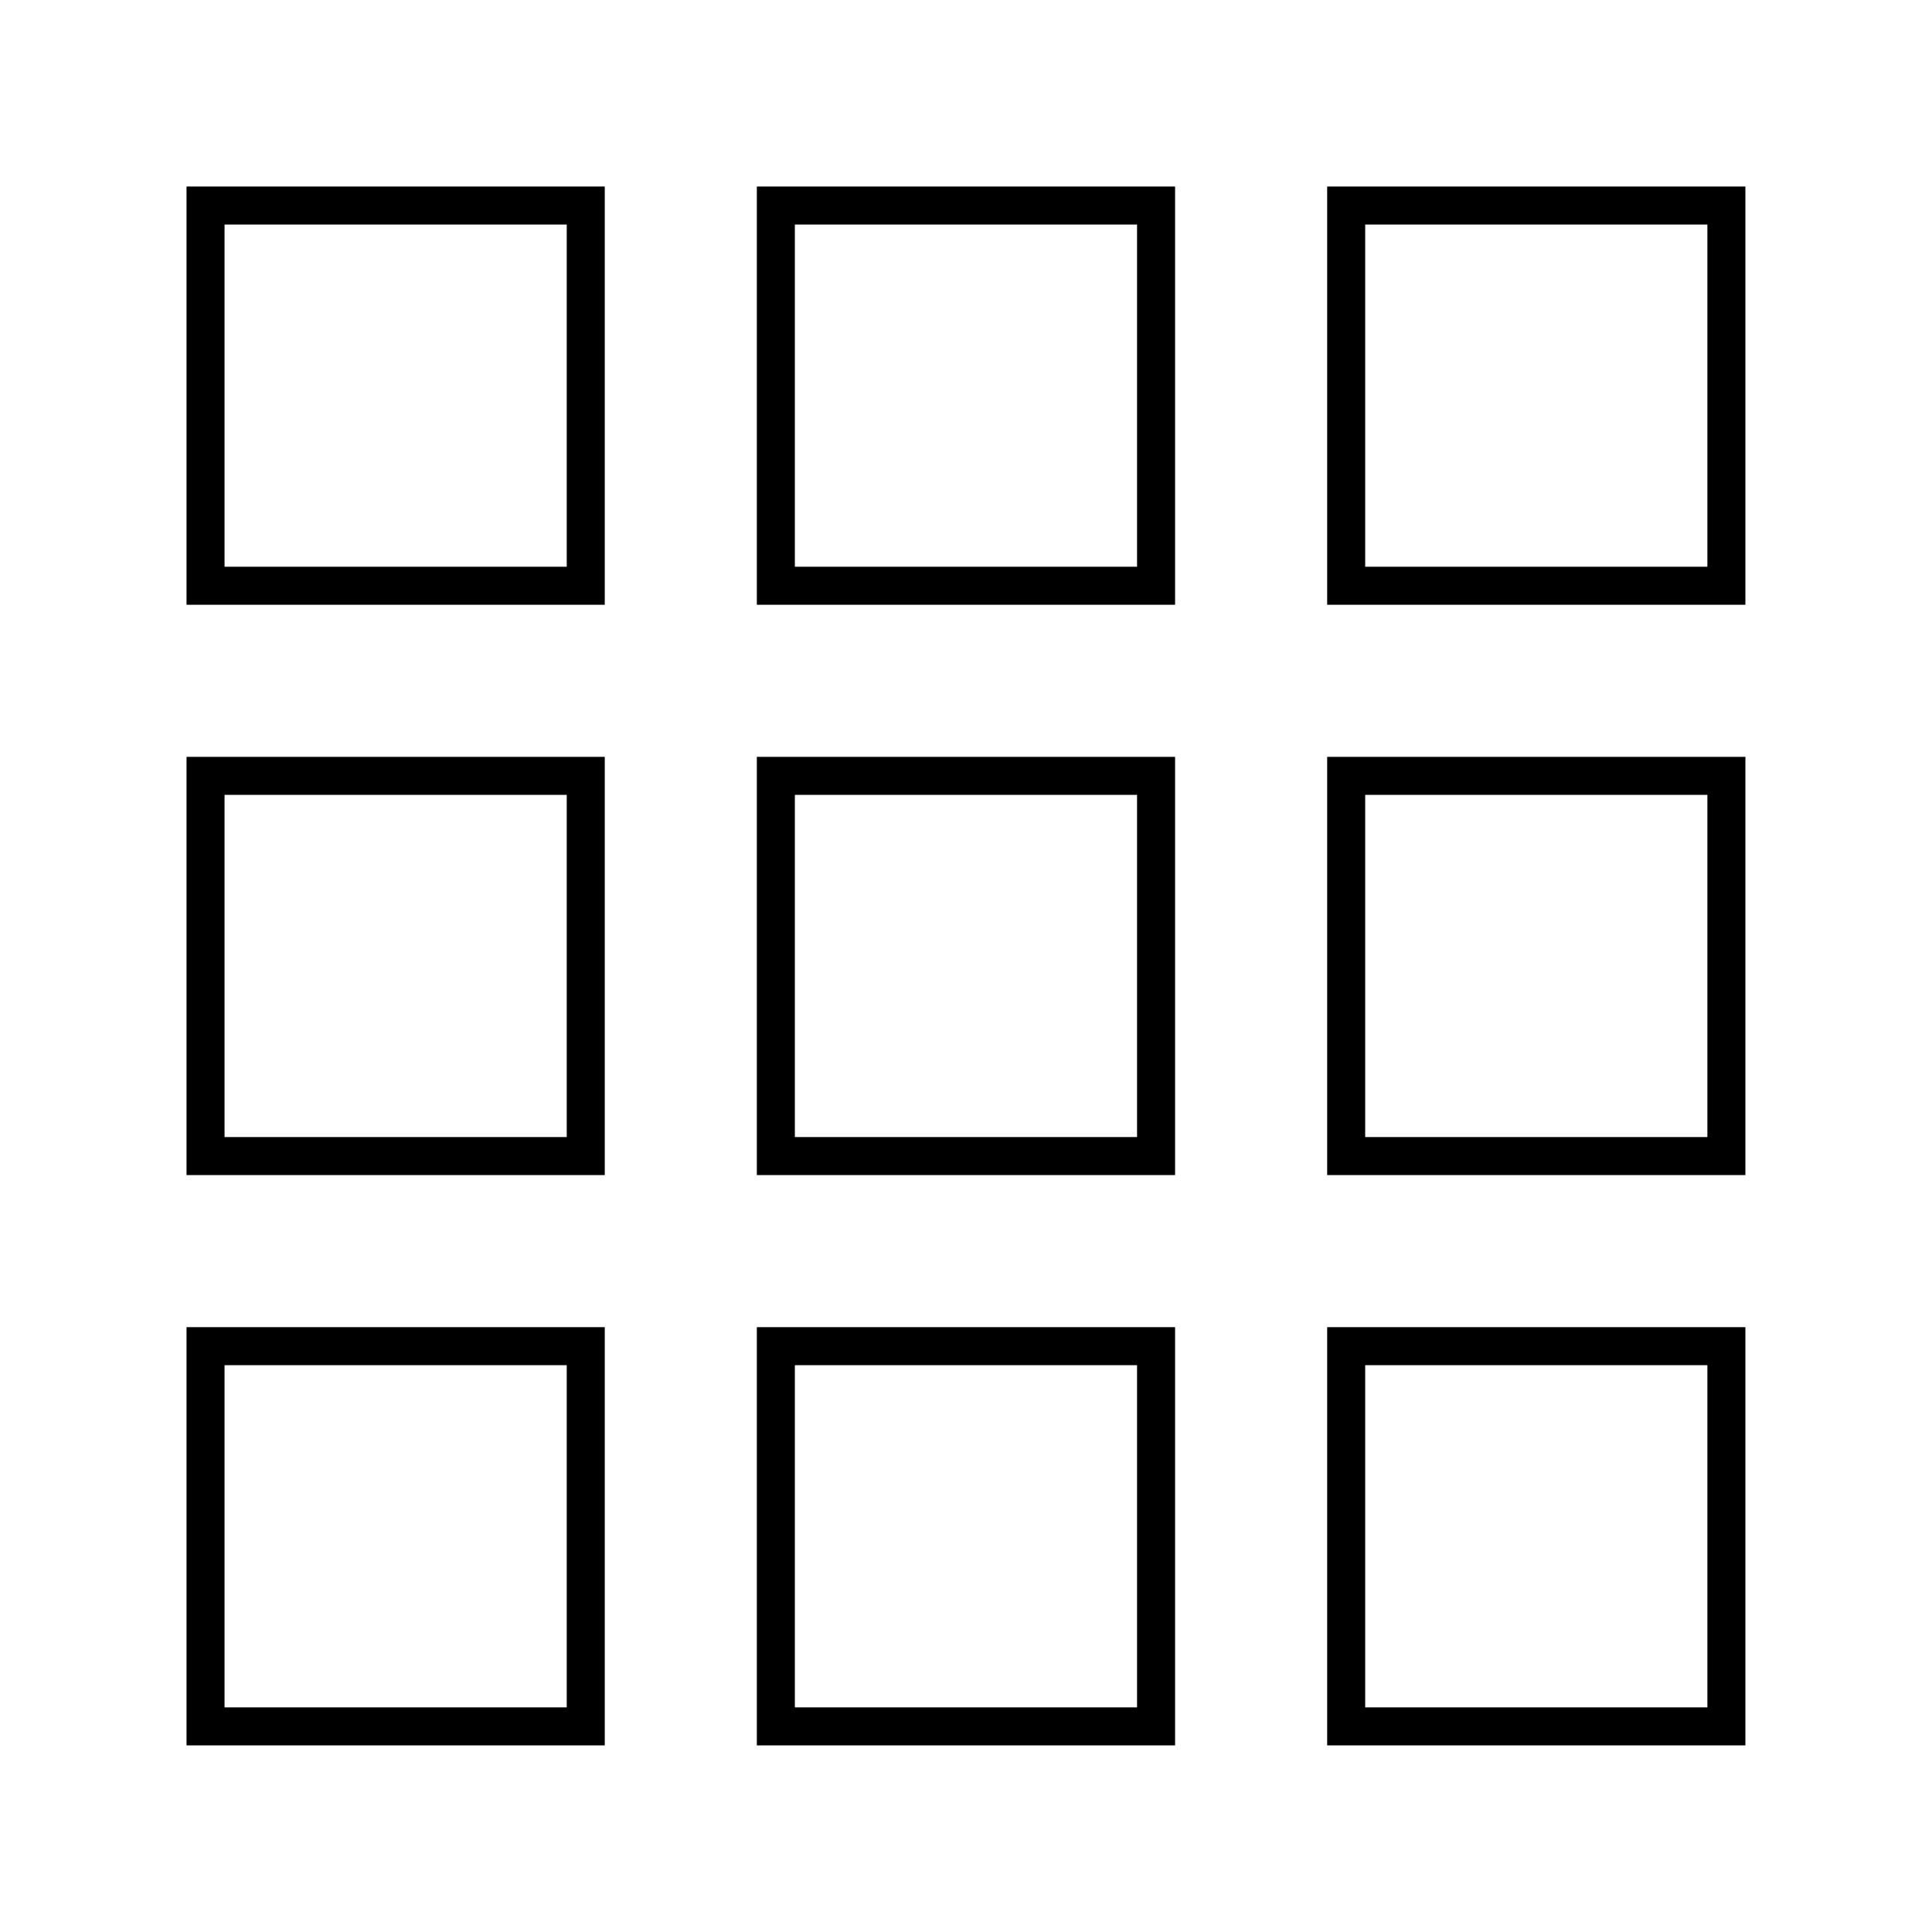 <?xml version="1.0" encoding="UTF-8"?>
<!-- Uploaded to: ICON Repo, www.iconrepo.com, Generator: ICON Repo Mixer Tools -->
<svg width="800px" height="800px" version="1.1" viewBox="144 144 512 512" xmlns="http://www.w3.org/2000/svg">
 <g fill="none" stroke="#000000" stroke-miterlimit="10" stroke-width="2">
  <path transform="matrix(5.038 0 0 5.038 148.09 148.09)" d="m40 40h20v20h-20z"/>
  <path transform="matrix(5.038 0 0 5.038 148.09 148.09)" d="m40 70h20v20h-20z"/>
  <path transform="matrix(5.038 0 0 5.038 148.09 148.09)" d="m40 10h20v20h-20z"/>
  <path transform="matrix(5.038 0 0 5.038 148.09 148.09)" d="m70 40h20v20h-20z"/>
  <path transform="matrix(5.038 0 0 5.038 148.09 148.09)" d="m70 70h20v20h-20z"/>
  <path transform="matrix(5.038 0 0 5.038 148.09 148.09)" d="m70 10h20v20h-20z"/>
  <path transform="matrix(5.038 0 0 5.038 148.09 148.09)" d="m10 40h20v20h-20z"/>
  <path transform="matrix(5.038 0 0 5.038 148.09 148.09)" d="m10 70h20v20h-20z"/>
  <path transform="matrix(5.038 0 0 5.038 148.09 148.09)" d="m10 10h20v20h-20z"/>
 </g>
</svg>